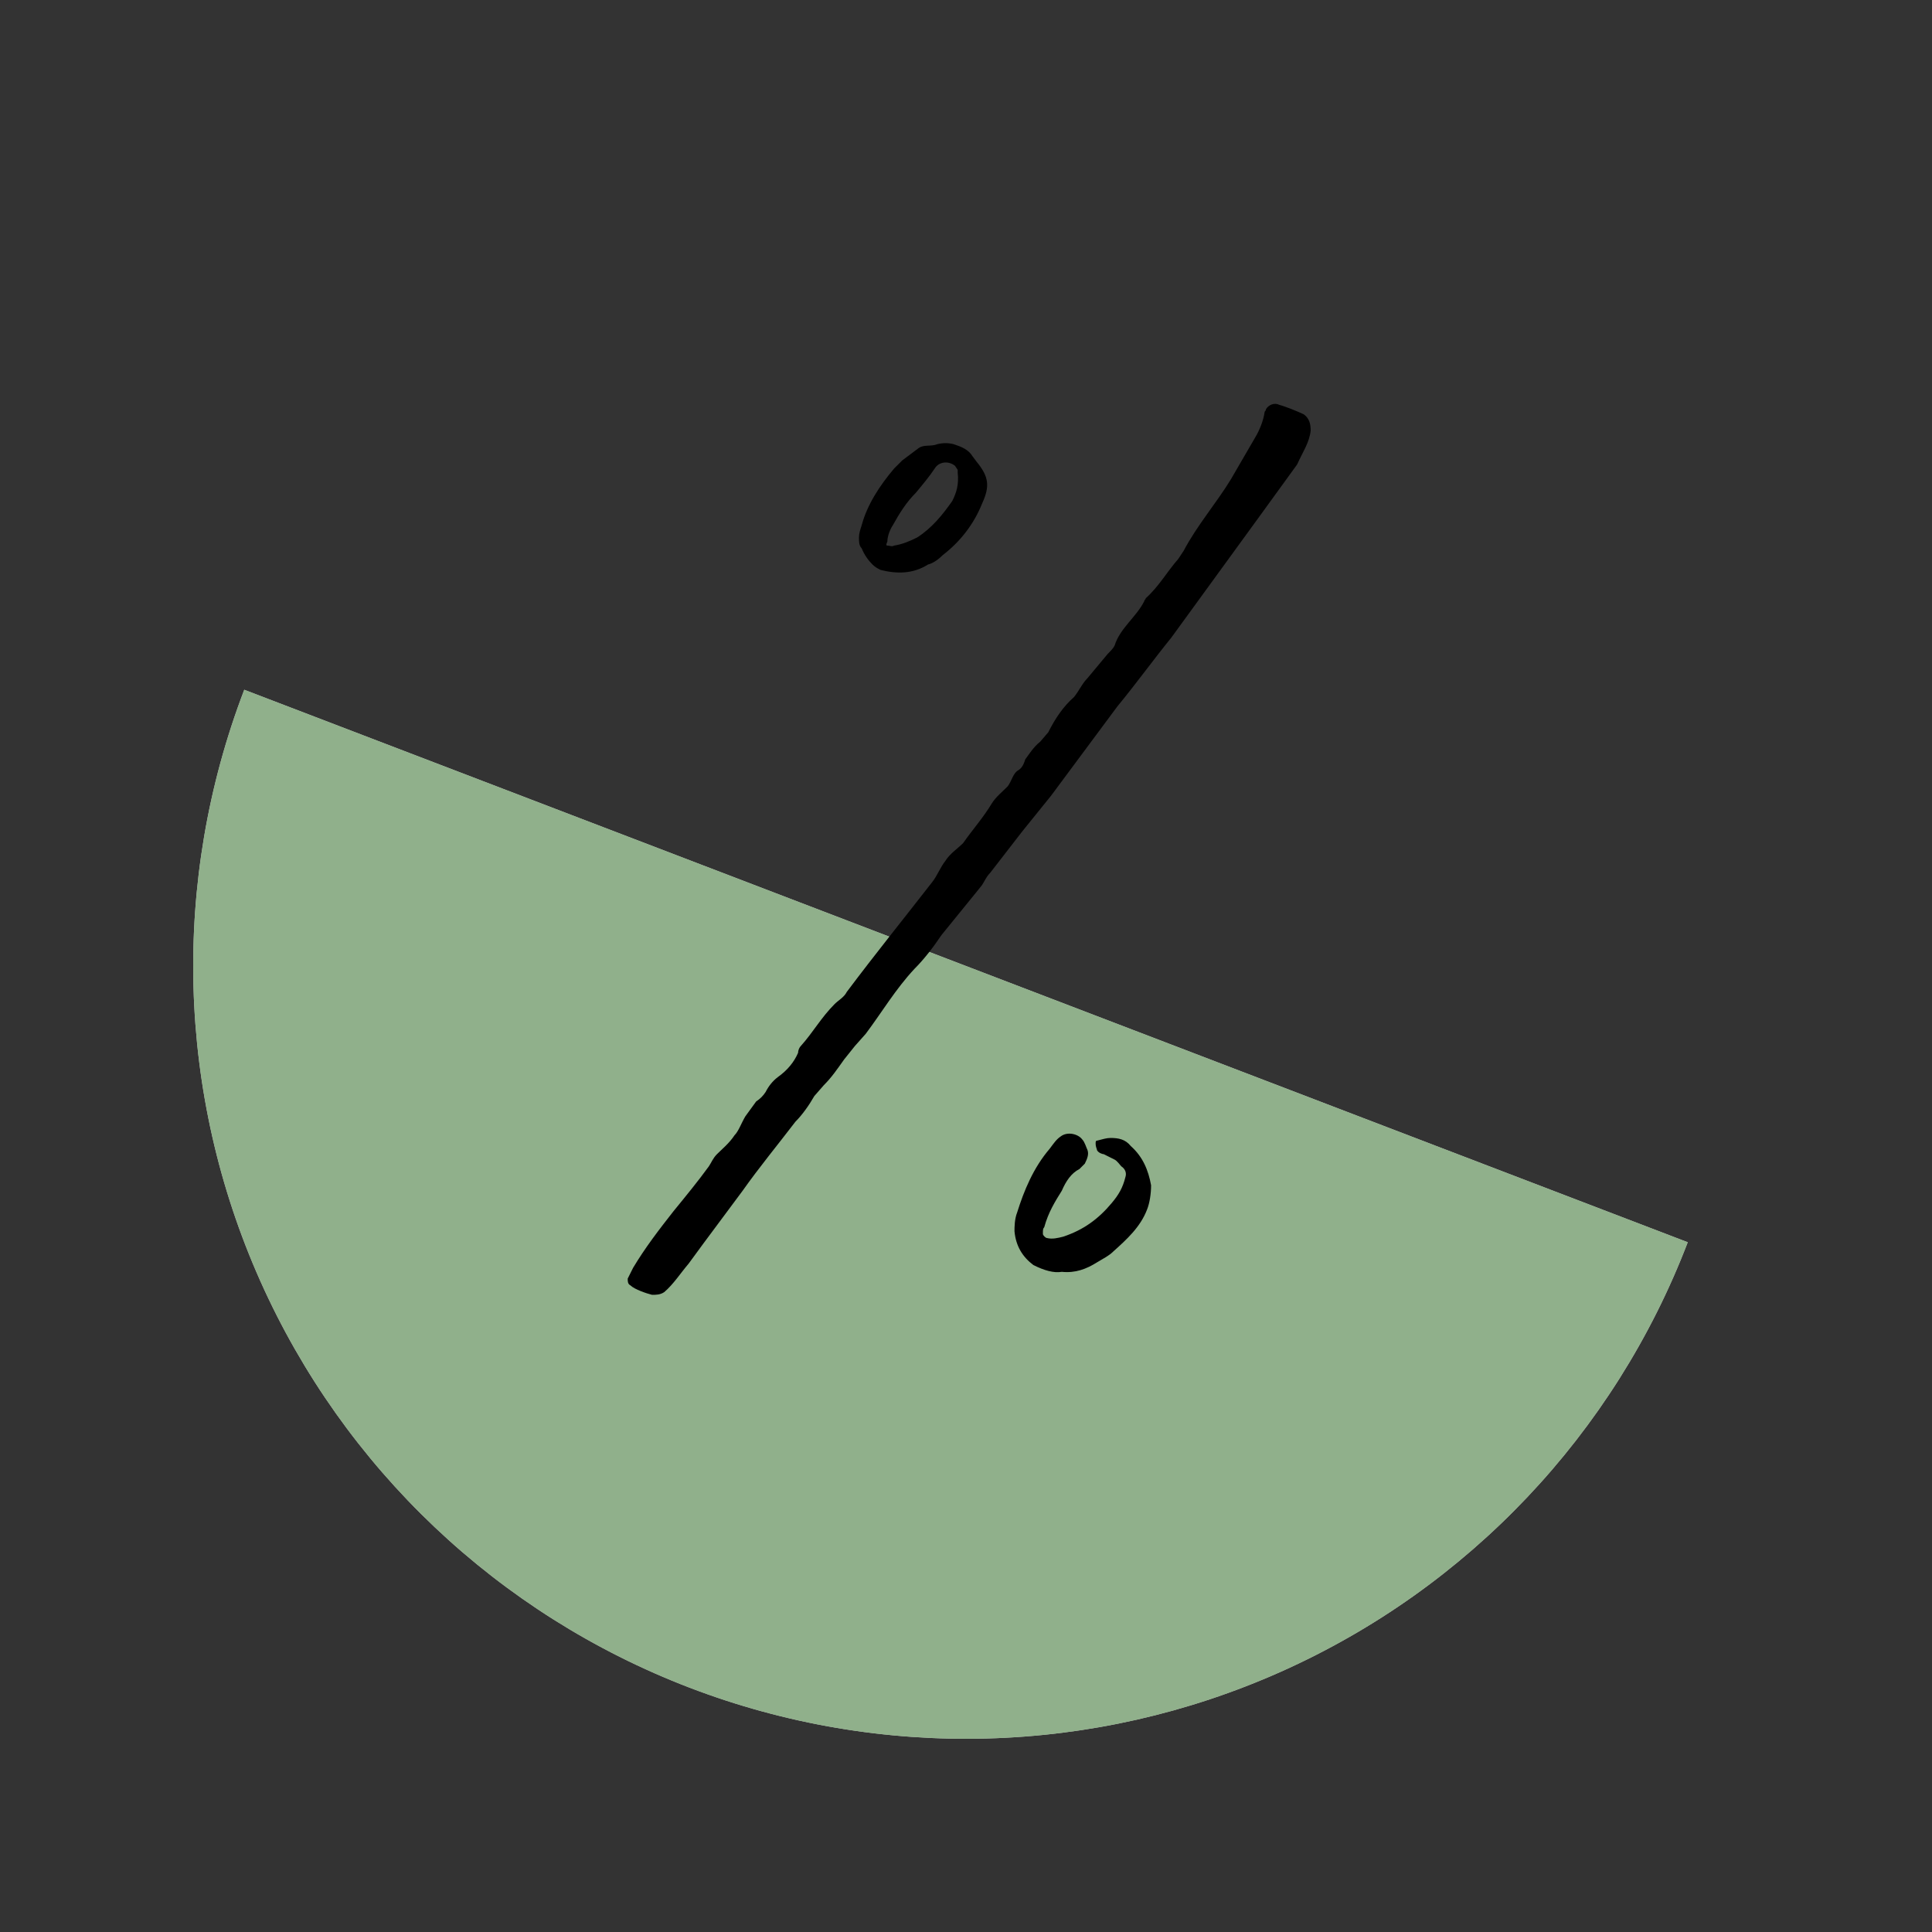 <svg width="120" height="120" viewBox="0 0 120 120" fill="none" xmlns="http://www.w3.org/2000/svg">
<rect x="0" y="0" width="120" height="120" fill="#333333" stroke="none"/>
<path d="M15.171 42.842C10.621 54.732 10.98 67.942 16.169 79.567C21.358 91.191 30.953 100.278 42.842 104.829C54.732 109.379 67.942 109.02 79.567 103.831C91.191 98.642 100.278 89.047 104.829 77.158L60 60L15.171 42.842Z" fill="white"/>
<path d="M15.171 42.842C10.621 54.732 10.98 67.942 16.169 79.567C21.358 91.191 30.953 100.278 42.842 104.829C54.732 109.379 67.942 109.02 79.567 103.831C91.191 98.642 100.278 89.047 104.829 77.158L60 60L15.171 42.842Z" fill="#628F5B" fill-opacity="0.7"/>
<path d="M81.408 26.748C81.324 27.504 80.904 28.092 80.568 28.848L78.132 32.208L72.756 39.6C71.664 40.944 70.572 42.456 69.396 43.884L65.28 49.428L63.516 51.612L61.5 54.216C61.248 54.468 61.164 54.72 60.996 54.972L60.66 55.392L58.476 58.08C57.972 58.836 57.384 59.592 56.796 60.18C55.62 61.44 54.78 62.868 53.772 64.212L53.1 64.968L52.428 65.808C52.008 66.396 51.672 66.9 51.168 67.404L50.58 68.076C50.244 68.664 49.824 69.252 49.404 69.672C48.312 71.1 47.136 72.528 46.128 73.956L43.692 77.232L42.768 78.492C42.264 79.08 41.844 79.752 41.256 80.256C41.004 80.424 40.752 80.424 40.5 80.424C40.164 80.34 39.408 80.088 39.156 79.836C38.988 79.752 38.988 79.584 38.988 79.416L39.324 78.744C40.08 77.484 40.92 76.392 41.844 75.216C42.6 74.292 43.356 73.368 44.028 72.444C44.196 72.192 44.28 71.94 44.532 71.688C44.868 71.352 45.288 71.016 45.624 70.512C45.876 70.26 46.044 69.756 46.296 69.336L46.968 68.412C47.22 68.244 47.388 68.076 47.556 67.824C47.724 67.488 47.976 67.152 48.312 66.9C48.9 66.48 49.32 65.976 49.572 65.388C49.572 65.22 49.656 65.052 49.74 64.968C50.496 64.128 51 63.204 51.84 62.364C52.092 62.112 52.428 61.944 52.596 61.608C54.36 59.256 56.124 57.072 57.888 54.804C58.224 54.384 58.392 53.88 58.728 53.46C58.98 53.04 59.484 52.704 59.82 52.368C60.408 51.528 61.08 50.772 61.584 49.932C61.836 49.512 62.256 49.176 62.592 48.84C62.844 48.504 62.928 48 63.264 47.832C63.516 47.664 63.6 47.412 63.684 47.16C63.936 46.824 64.188 46.404 64.608 46.068L65.112 45.48C65.532 44.64 66.036 43.884 66.708 43.296C67.044 42.876 67.212 42.456 67.548 42.12L68.808 40.608C68.976 40.44 69.144 40.272 69.228 40.104C69.564 39.012 70.572 38.34 71.076 37.332C71.076 37.248 71.16 37.248 71.16 37.164C72 36.408 72.504 35.484 73.176 34.728L73.512 34.224C74.352 32.628 75.528 31.284 76.452 29.772L77.964 27.168C78.216 26.748 78.468 26.16 78.552 25.572C78.552 25.572 78.636 25.488 78.636 25.404C78.804 25.152 79.14 24.984 79.476 25.152C79.812 25.236 80.652 25.572 80.988 25.74C81.324 25.992 81.408 26.328 81.408 26.748ZM53.352 33.384C53.352 33.132 53.436 32.88 53.52 32.628C53.856 31.368 54.612 30.192 55.536 29.1L56.04 28.596L57.048 27.84C57.384 27.588 57.804 27.756 58.224 27.588C58.56 27.504 58.896 27.504 59.232 27.588C59.736 27.756 60.156 27.924 60.408 28.344L60.66 28.68C61.416 29.604 61.5 30.192 60.996 31.284C60.492 32.544 59.652 33.636 58.56 34.476C58.308 34.728 57.972 34.98 57.636 35.064C56.712 35.652 55.704 35.652 54.696 35.4C54.528 35.316 54.36 35.232 54.192 35.064C53.94 34.812 53.688 34.476 53.52 34.056C53.352 33.888 53.352 33.636 53.352 33.384ZM65.952 78.996C65.448 79.08 64.86 78.912 64.188 78.576C63.516 78.072 63.096 77.4 63.012 76.476C63.012 76.224 63.012 75.72 63.18 75.3C63.6 73.956 64.188 72.528 65.196 71.352C65.448 71.016 65.616 70.764 65.868 70.596C66.288 70.26 66.96 70.428 67.212 70.764C67.38 70.932 67.464 71.268 67.548 71.436C67.632 71.688 67.548 71.94 67.38 72.276L67.044 72.612C66.54 72.864 66.204 73.368 65.952 73.956C65.532 74.628 65.112 75.3 64.86 76.224C64.776 76.308 64.776 76.392 64.776 76.644C64.776 76.728 64.944 76.896 65.028 76.896C65.364 76.98 65.7 76.896 66.036 76.812C67.296 76.392 68.22 75.72 69.06 74.712C69.48 74.208 69.732 73.788 69.9 73.116C69.984 72.864 69.9 72.612 69.648 72.444C69.564 72.36 69.396 72.108 69.228 72.024L68.556 71.688C68.472 71.688 68.22 71.604 68.136 71.436C68.136 71.352 68.052 71.268 68.052 71.016C68.052 70.932 68.052 70.848 68.136 70.848C68.472 70.764 68.724 70.68 68.976 70.68C69.48 70.68 69.9 70.764 70.236 71.184C70.992 71.856 71.328 72.696 71.496 73.62C71.496 74.124 71.412 74.712 71.244 75.132C70.824 76.224 69.984 76.98 69.144 77.736C68.892 77.988 68.556 78.156 68.136 78.408C67.464 78.828 66.792 79.08 65.952 78.996ZM59.484 29.352V29.184L59.316 28.932C58.896 28.596 58.308 28.68 58.056 29.1C57.72 29.604 57.3 30.108 56.88 30.612C56.292 31.2 55.872 31.872 55.452 32.628C55.284 32.88 55.116 33.3 55.116 33.636C55.032 33.804 55.032 33.888 55.116 33.888C55.284 33.888 55.368 33.972 55.536 33.888C56.04 33.804 56.46 33.636 56.964 33.384C57.888 32.796 58.56 31.956 59.148 31.116C59.4 30.612 59.568 30.108 59.484 29.352Z" fill="black"/>
</svg>
